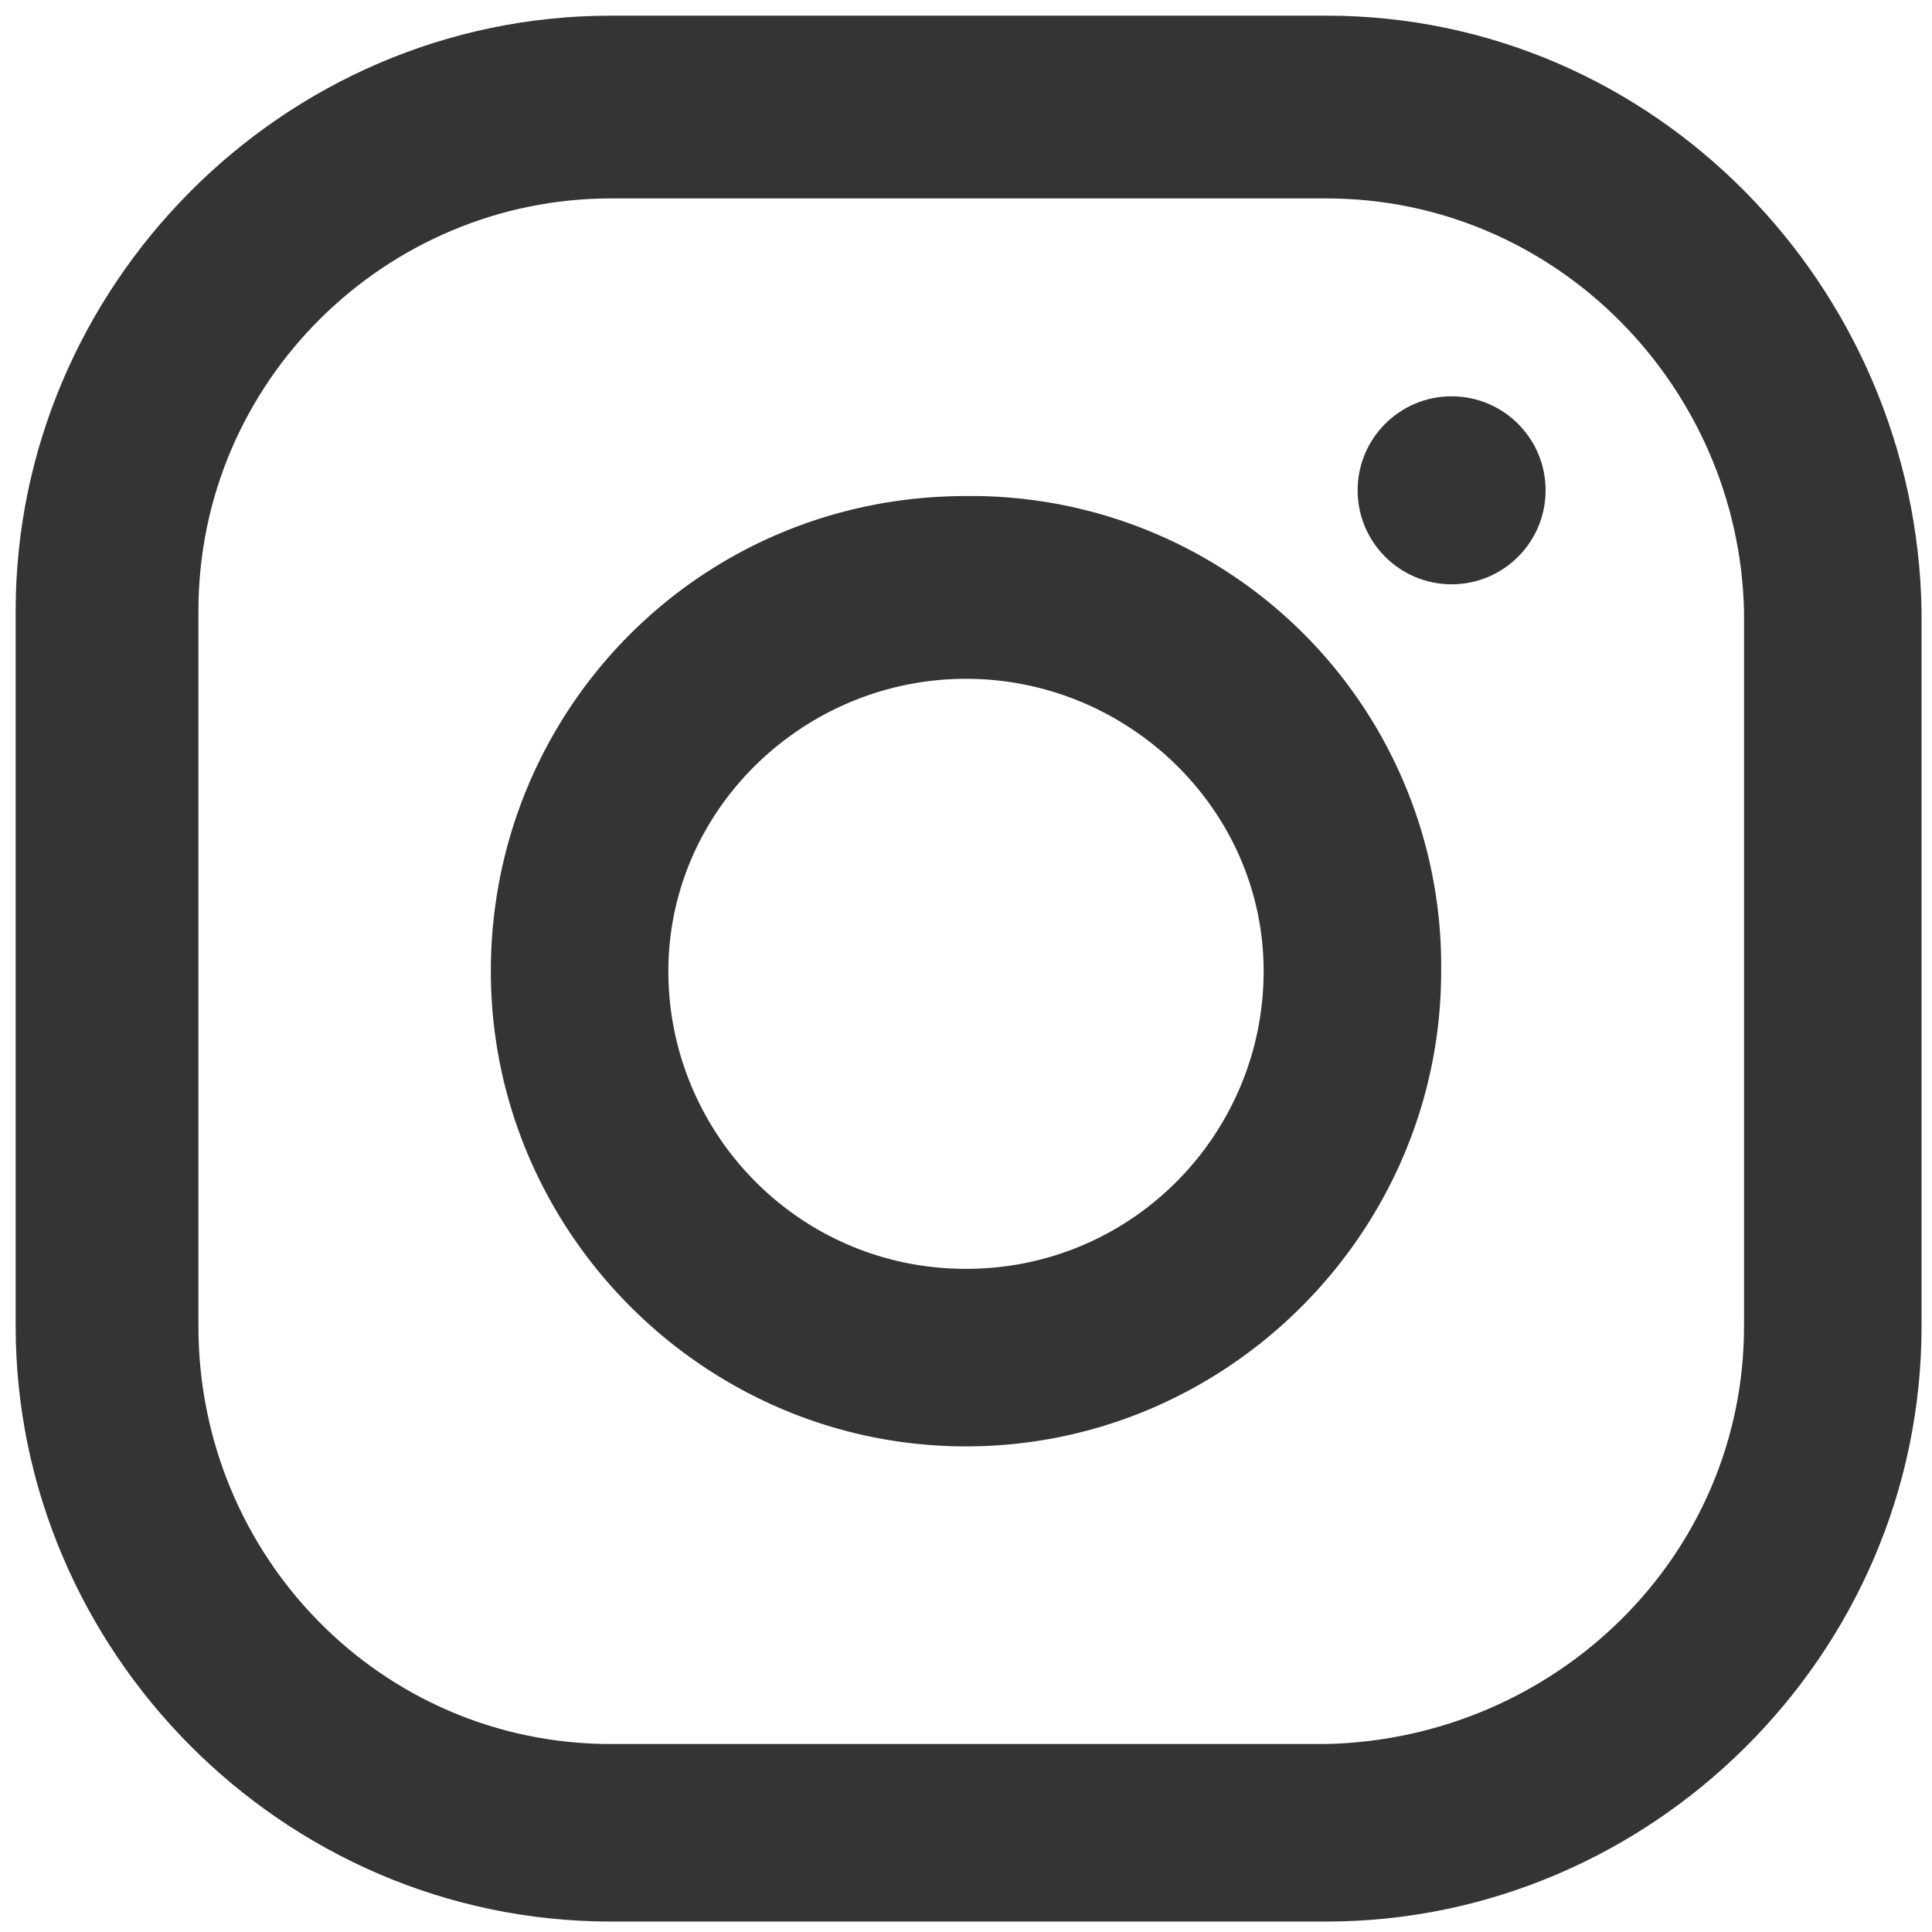 <svg viewBox="0 0 37 37" xmlns="http://www.w3.org/2000/svg"><path class="st0" d="M25.4.3H11.7C5.4.3.3 5.5.3 11.7v13.7c0 6.2 5.1 11.4 11.4 11.4h13.7c6.2 0 11.4-5.1 11.4-11.4V11.7C36.7 5.5 31.7.3 25.4.3zm8 25.1c0 4.4-3.6 7.9-8 8H11.7c-4.4 0-7.9-3.6-7.9-8V11.7c0-4.4 3.6-7.9 7.9-7.9h13.7c4.4 0 7.9 3.6 8 7.9v13.7z" style="fill:#343434"/><path class="st0" d="M18.5 9.5c-5.1 0-9.1 4.1-9.1 9.1s4.1 9.1 9.1 9.1 9.1-4.1 9.1-9.1a9 9 0 00-9.1-9.1zm0 14.8c-3.2 0-5.7-2.6-5.7-5.7s2.6-5.6 5.7-5.6 5.7 2.5 5.7 5.6-2.5 5.7-5.7 5.7z" style="fill:#343434"/><circle class="st0" cx="1.8" cy="2.1" transform="translate(26 7.29)" r="1.8" style="fill:#343434"/></svg>
